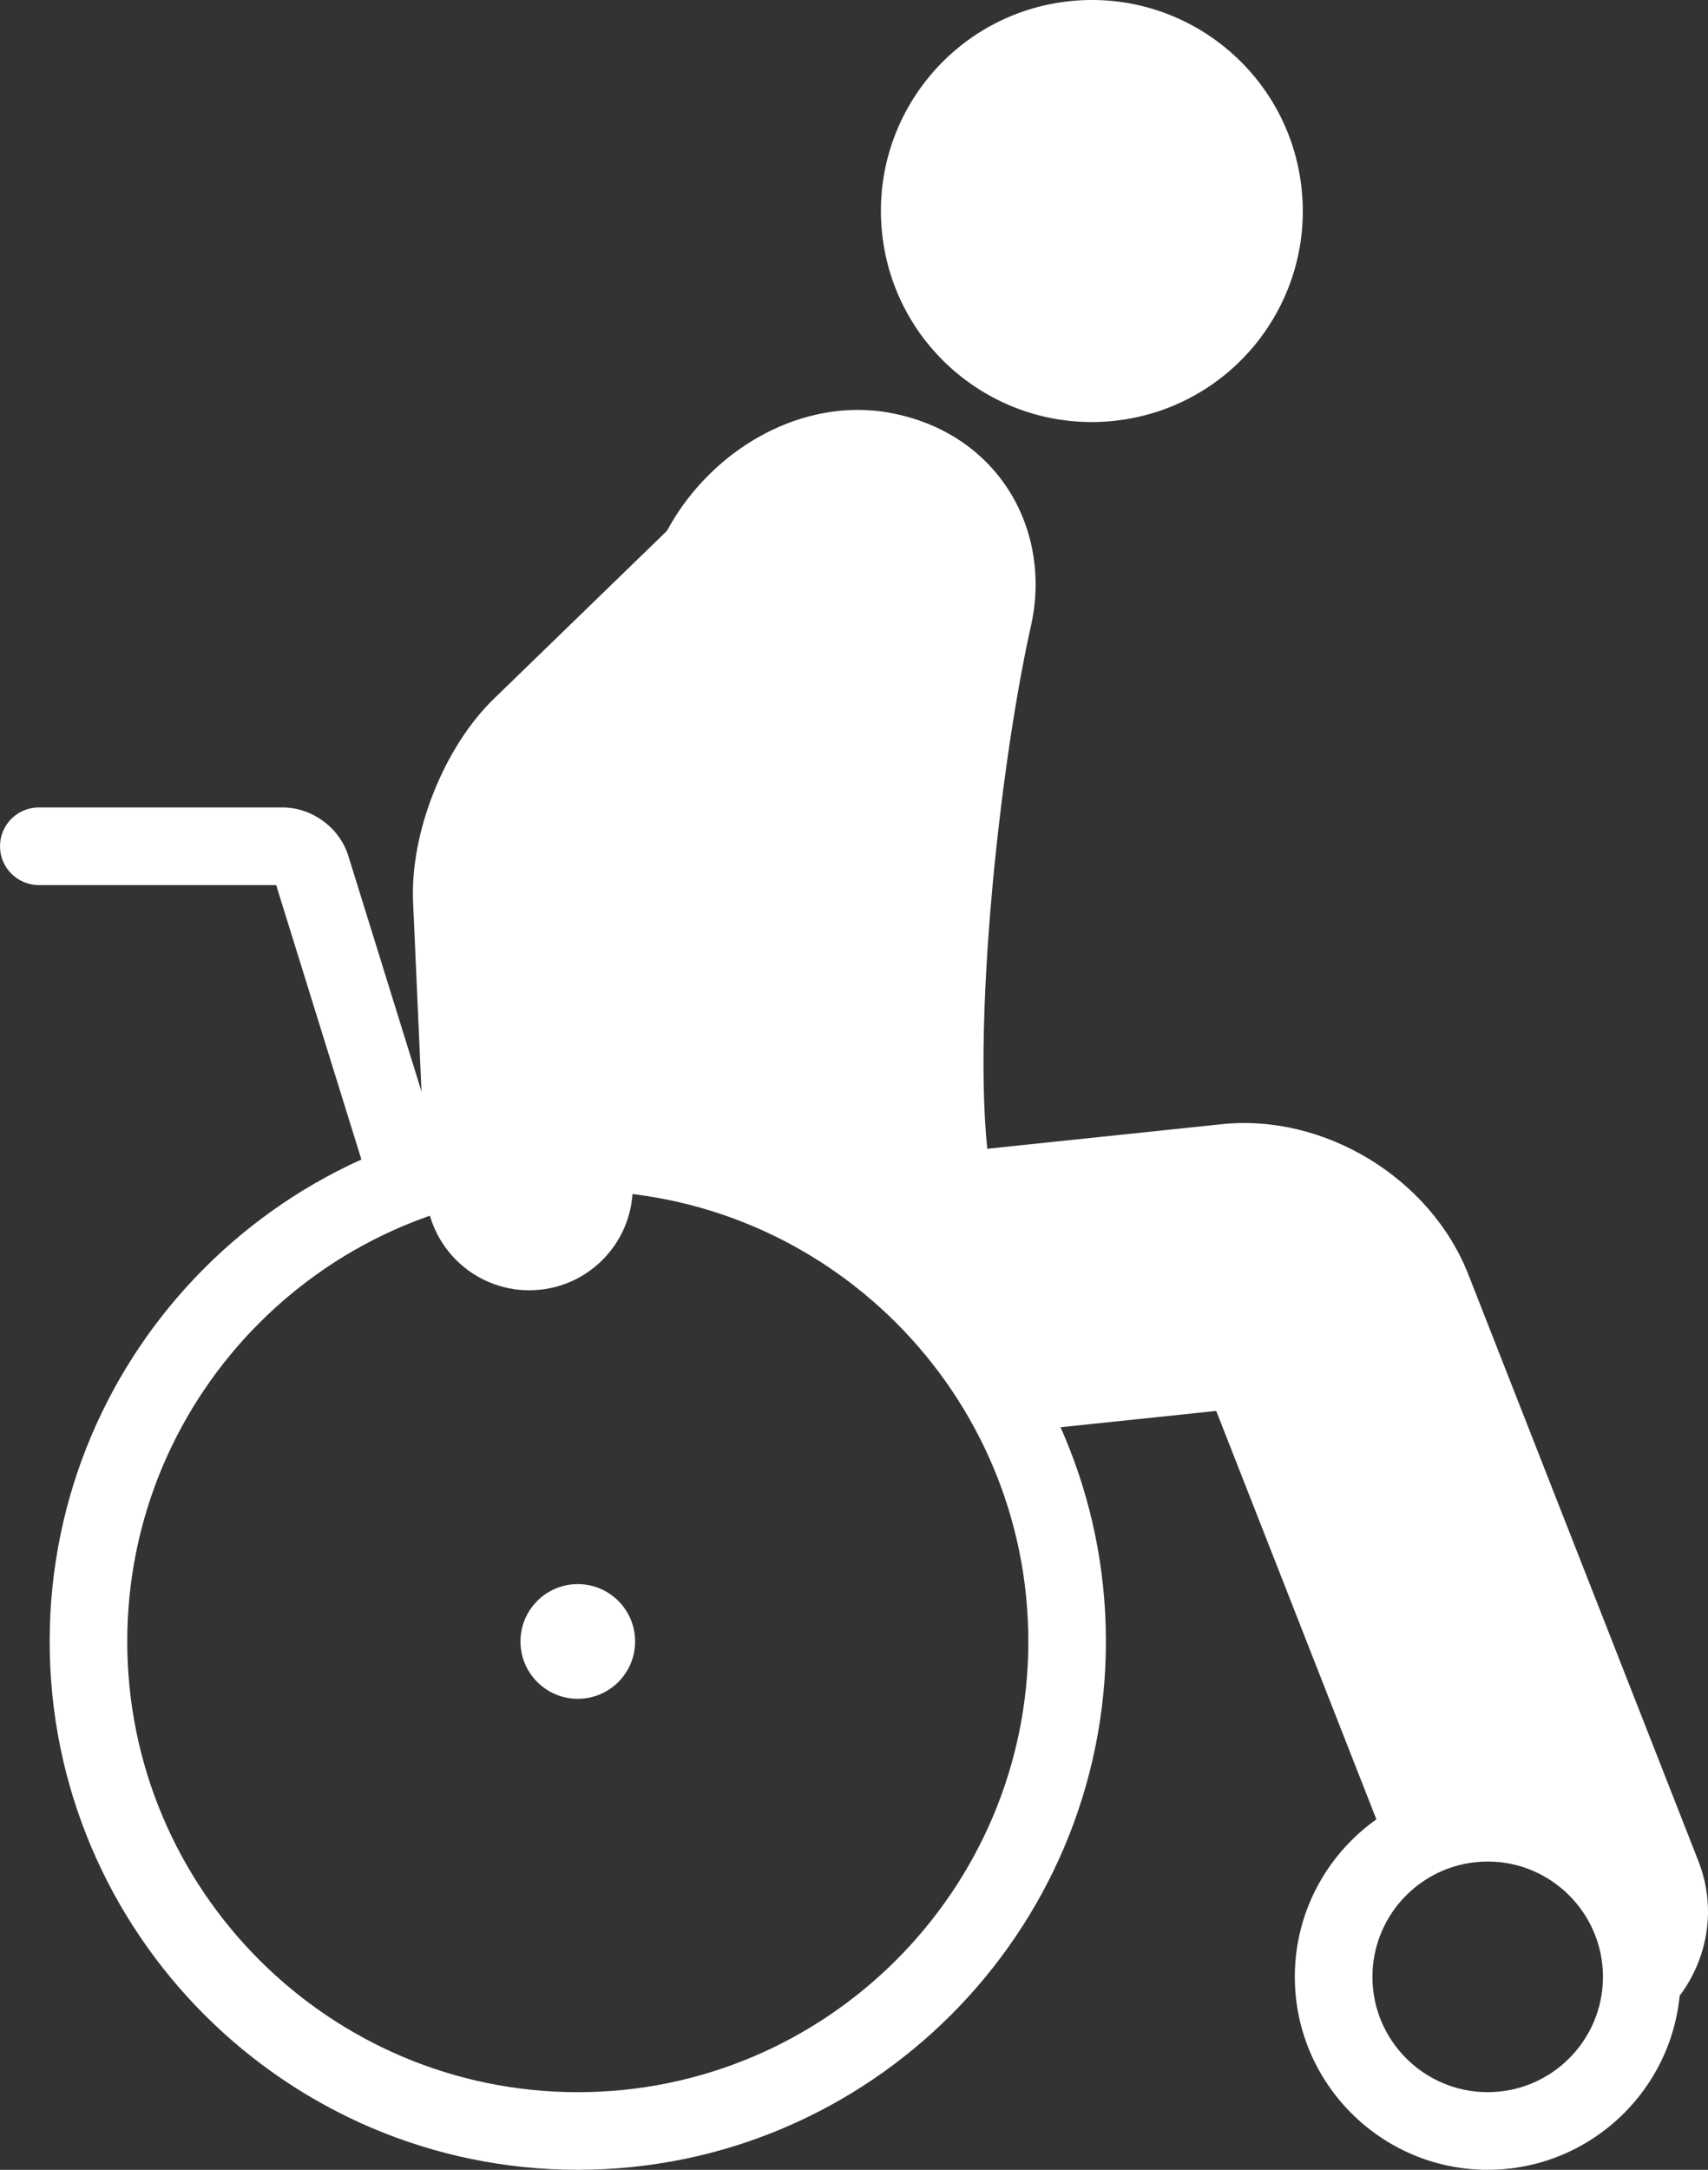 <?xml version="1.0" encoding="utf-8"?>
<!-- Generator: Adobe Illustrator 26.5.0, SVG Export Plug-In . SVG Version: 6.00 Build 0)  -->
<svg version="1.1" id="レイヤー_1" xmlns="http://www.w3.org/2000/svg" xmlns:xlink="http://www.w3.org/1999/xlink" x="0px"
	 y="0px" width="87px" height="110.48px" viewBox="0 0 87 110.48" style="enable-background:new 0 0 87 110.48;"
	 xml:space="preserve">
<rect x="0" y="0" width="87" height="110.48" fill="#333333" stroke="none"/>
<g>
	<g>
		<path style="fill-rule:evenodd;clip-rule:evenodd;fill:#FFFFFF;" d="M66.301,9.62
			c0.621,5.901-3.659,11.189-9.56,11.81c-5.901,0.621-11.189-3.659-11.811-9.56
			c-0.621-5.901,3.659-11.189,9.56-11.811C60.392-0.561,65.68,3.719,66.301,9.62z"/>
		<path style="fill:#FFFFFF;" d="M29.431,56.676c-14.833,0-26.901,12.068-26.901,26.903
			c0,14.833,12.068,26.901,26.901,26.901s26.901-12.068,26.901-26.901
			C56.332,68.745,44.264,56.676,29.431,56.676z M29.431,106.528c-12.654,0-22.949-10.296-22.949-22.949
			c0-12.655,10.295-22.95,22.949-22.95S52.38,70.924,52.38,83.579
			C52.38,96.232,42.085,106.528,29.431,106.528z"/>
		<path style="fill:#FFFFFF;" d="M20.83,62.154c-0.843,0-1.623-0.544-1.886-1.391l-4.877-15.698H1.976
			C0.885,45.065,0,44.18,0,43.089s0.885-1.976,1.976-1.976h12.425c1.492,0,2.897,1.034,3.34,2.459
			l4.976,16.02c0.324,1.042-0.259,2.149-1.301,2.473C21.221,62.125,21.024,62.154,20.83,62.154z"/>
		<path style="fill:#FFFFFF;" d="M86.507,94.75L74.791,64.888c-1.929-4.908-7.342-8.203-12.576-7.646
			l-18.88,1.978c-1.441,0.152-2.654,0.815-3.704,1.663c5.38,2.424,9.698,6.699,12.234,12.013
			l10.085-1.056l8.949,22.812c1.351-1.097,3.004-1.845,4.876-1.845c4.338,0,7.851,3.514,7.851,7.848
			c0,1.118-0.248,2.171-0.671,3.134C86.263,102.127,87.887,98.265,86.507,94.75z"/>
		<path style="fill:#FFFFFF;" d="M75.778,110.48c-5.417,0-9.824-4.407-9.824-9.824
			c0-5.417,4.407-9.825,9.824-9.825c5.417,0,9.825,4.408,9.825,9.825
			C85.602,106.073,81.194,110.48,75.778,110.48z M75.778,94.784c-3.238,0-5.871,2.634-5.871,5.872
			c0,3.238,2.634,5.871,5.871,5.871c3.238,0,5.872-2.634,5.872-5.871
			C81.65,97.419,79.015,94.784,75.778,94.784z"/>
		<path style="fill:#FFFFFF;" d="M26.955,65.697c-2.802,0-5.135-2.208-5.26-5.036l-0.654-14.73
			c-0.156-3.534,1.573-7.886,4.111-10.347l13.104-12.71c2.089-2.026,5.425-1.976,7.451,0.114
			s1.976,5.425-0.114,7.451L32.49,43.149c-0.4,0.404-0.934,1.747-0.919,2.318l0.654,14.727
			c0.129,2.908-2.123,5.369-5.031,5.498C27.114,65.695,27.035,65.697,26.955,65.697z"/>
		<circle style="fill-rule:evenodd;clip-rule:evenodd;fill:#FFFFFF;" cx="29.431" cy="83.578" r="2.92"/>
		<path style="fill:#FFFFFF;" d="M29.429,58.653c8.095,0,15.217,3.919,19.771,9.898
			c1.571-2.105,2.247-4.752,1.526-7.461c-1.534-5.768-0.004-21.218,1.787-29.218
			c1.087-4.838-1.603-9.709-6.976-10.812c-5.368-1.104-10.838,2.816-12.421,8.026
			c-0.969,3.199-4.802,17.909-4.078,29.606C29.173,58.69,29.295,58.653,29.429,58.653z"/>
	</g>
</g>
</svg>
